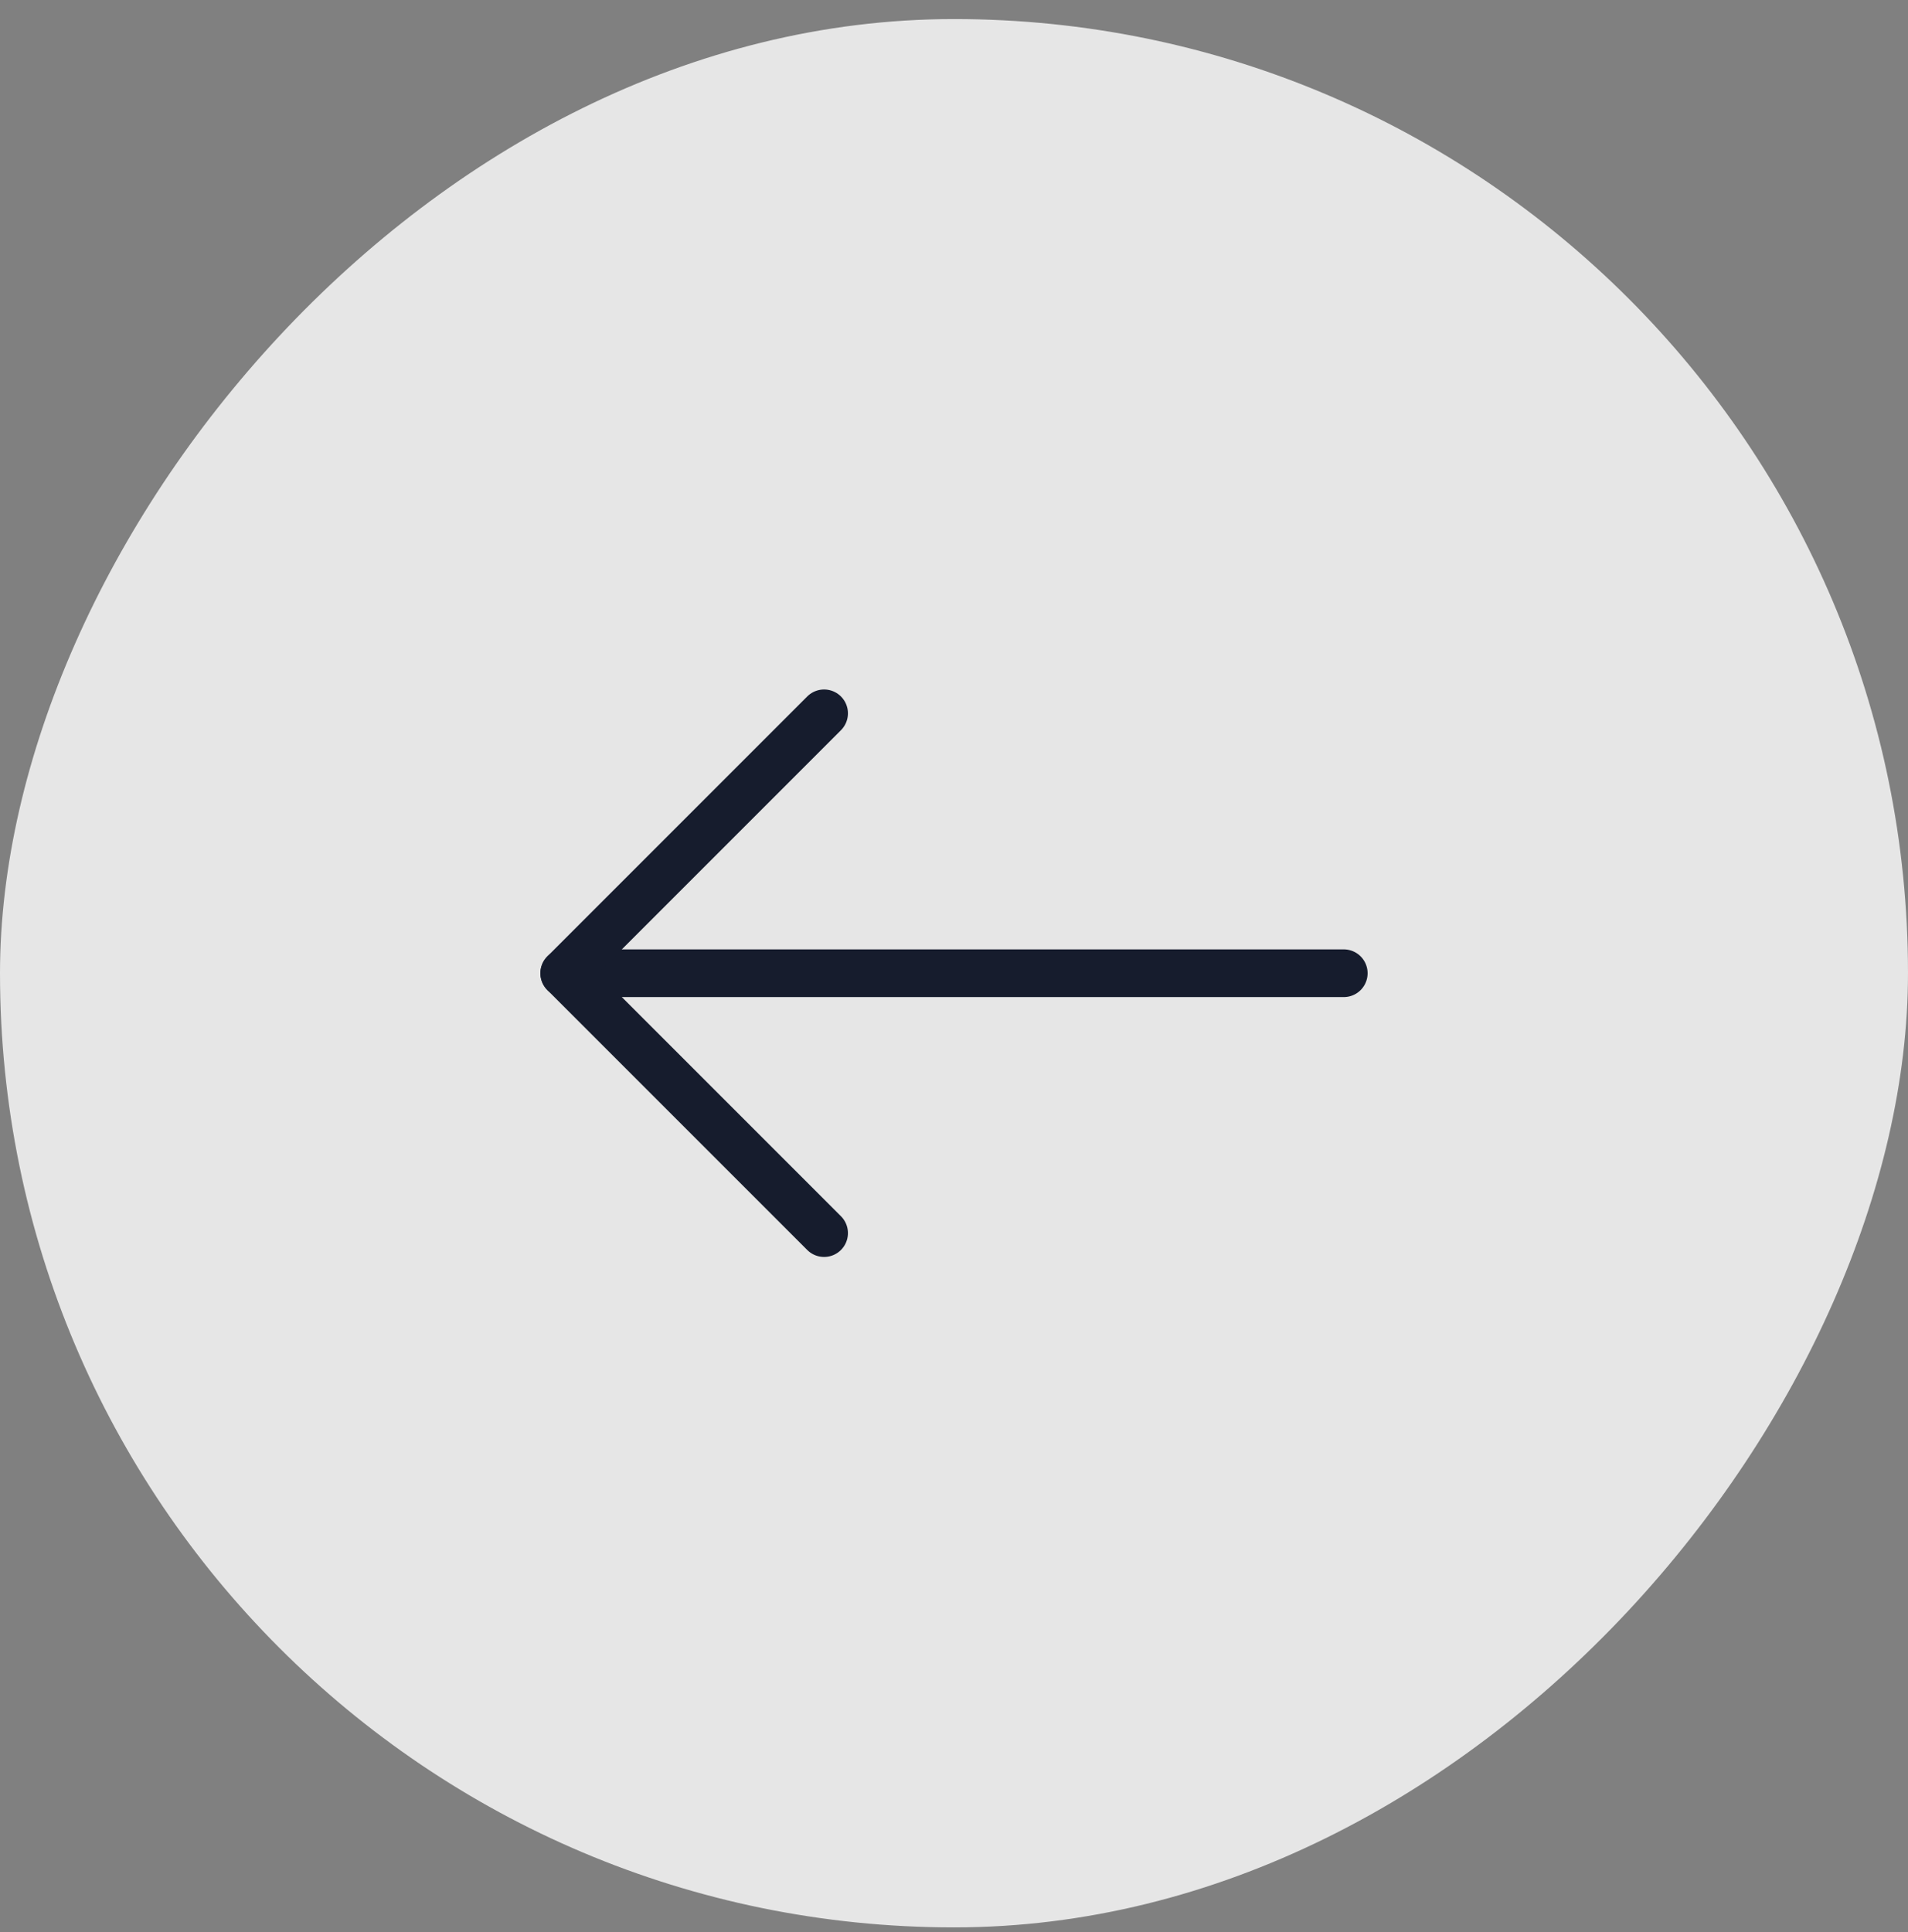 <svg width="80" height="81" viewBox="0 0 80 81" fill="none" xmlns="http://www.w3.org/2000/svg">
<rect x="0" y="0" width="80" height="81" fill="#808080" stroke="none"/>
<rect width="80" height="80" rx="40" transform="matrix(-1 0 0 1 80 0.799)" fill="white" fill-opacity="0.8"/>
<path d="M56.342 40.799H23.659" stroke="#161C2D" stroke-width="2" stroke-linecap="round" stroke-linejoin="round"/>
<path d="M34.553 29.904L23.658 40.799L34.553 51.693" stroke="#161C2D" stroke-width="2" stroke-linecap="round" stroke-linejoin="round"/>
</svg>
